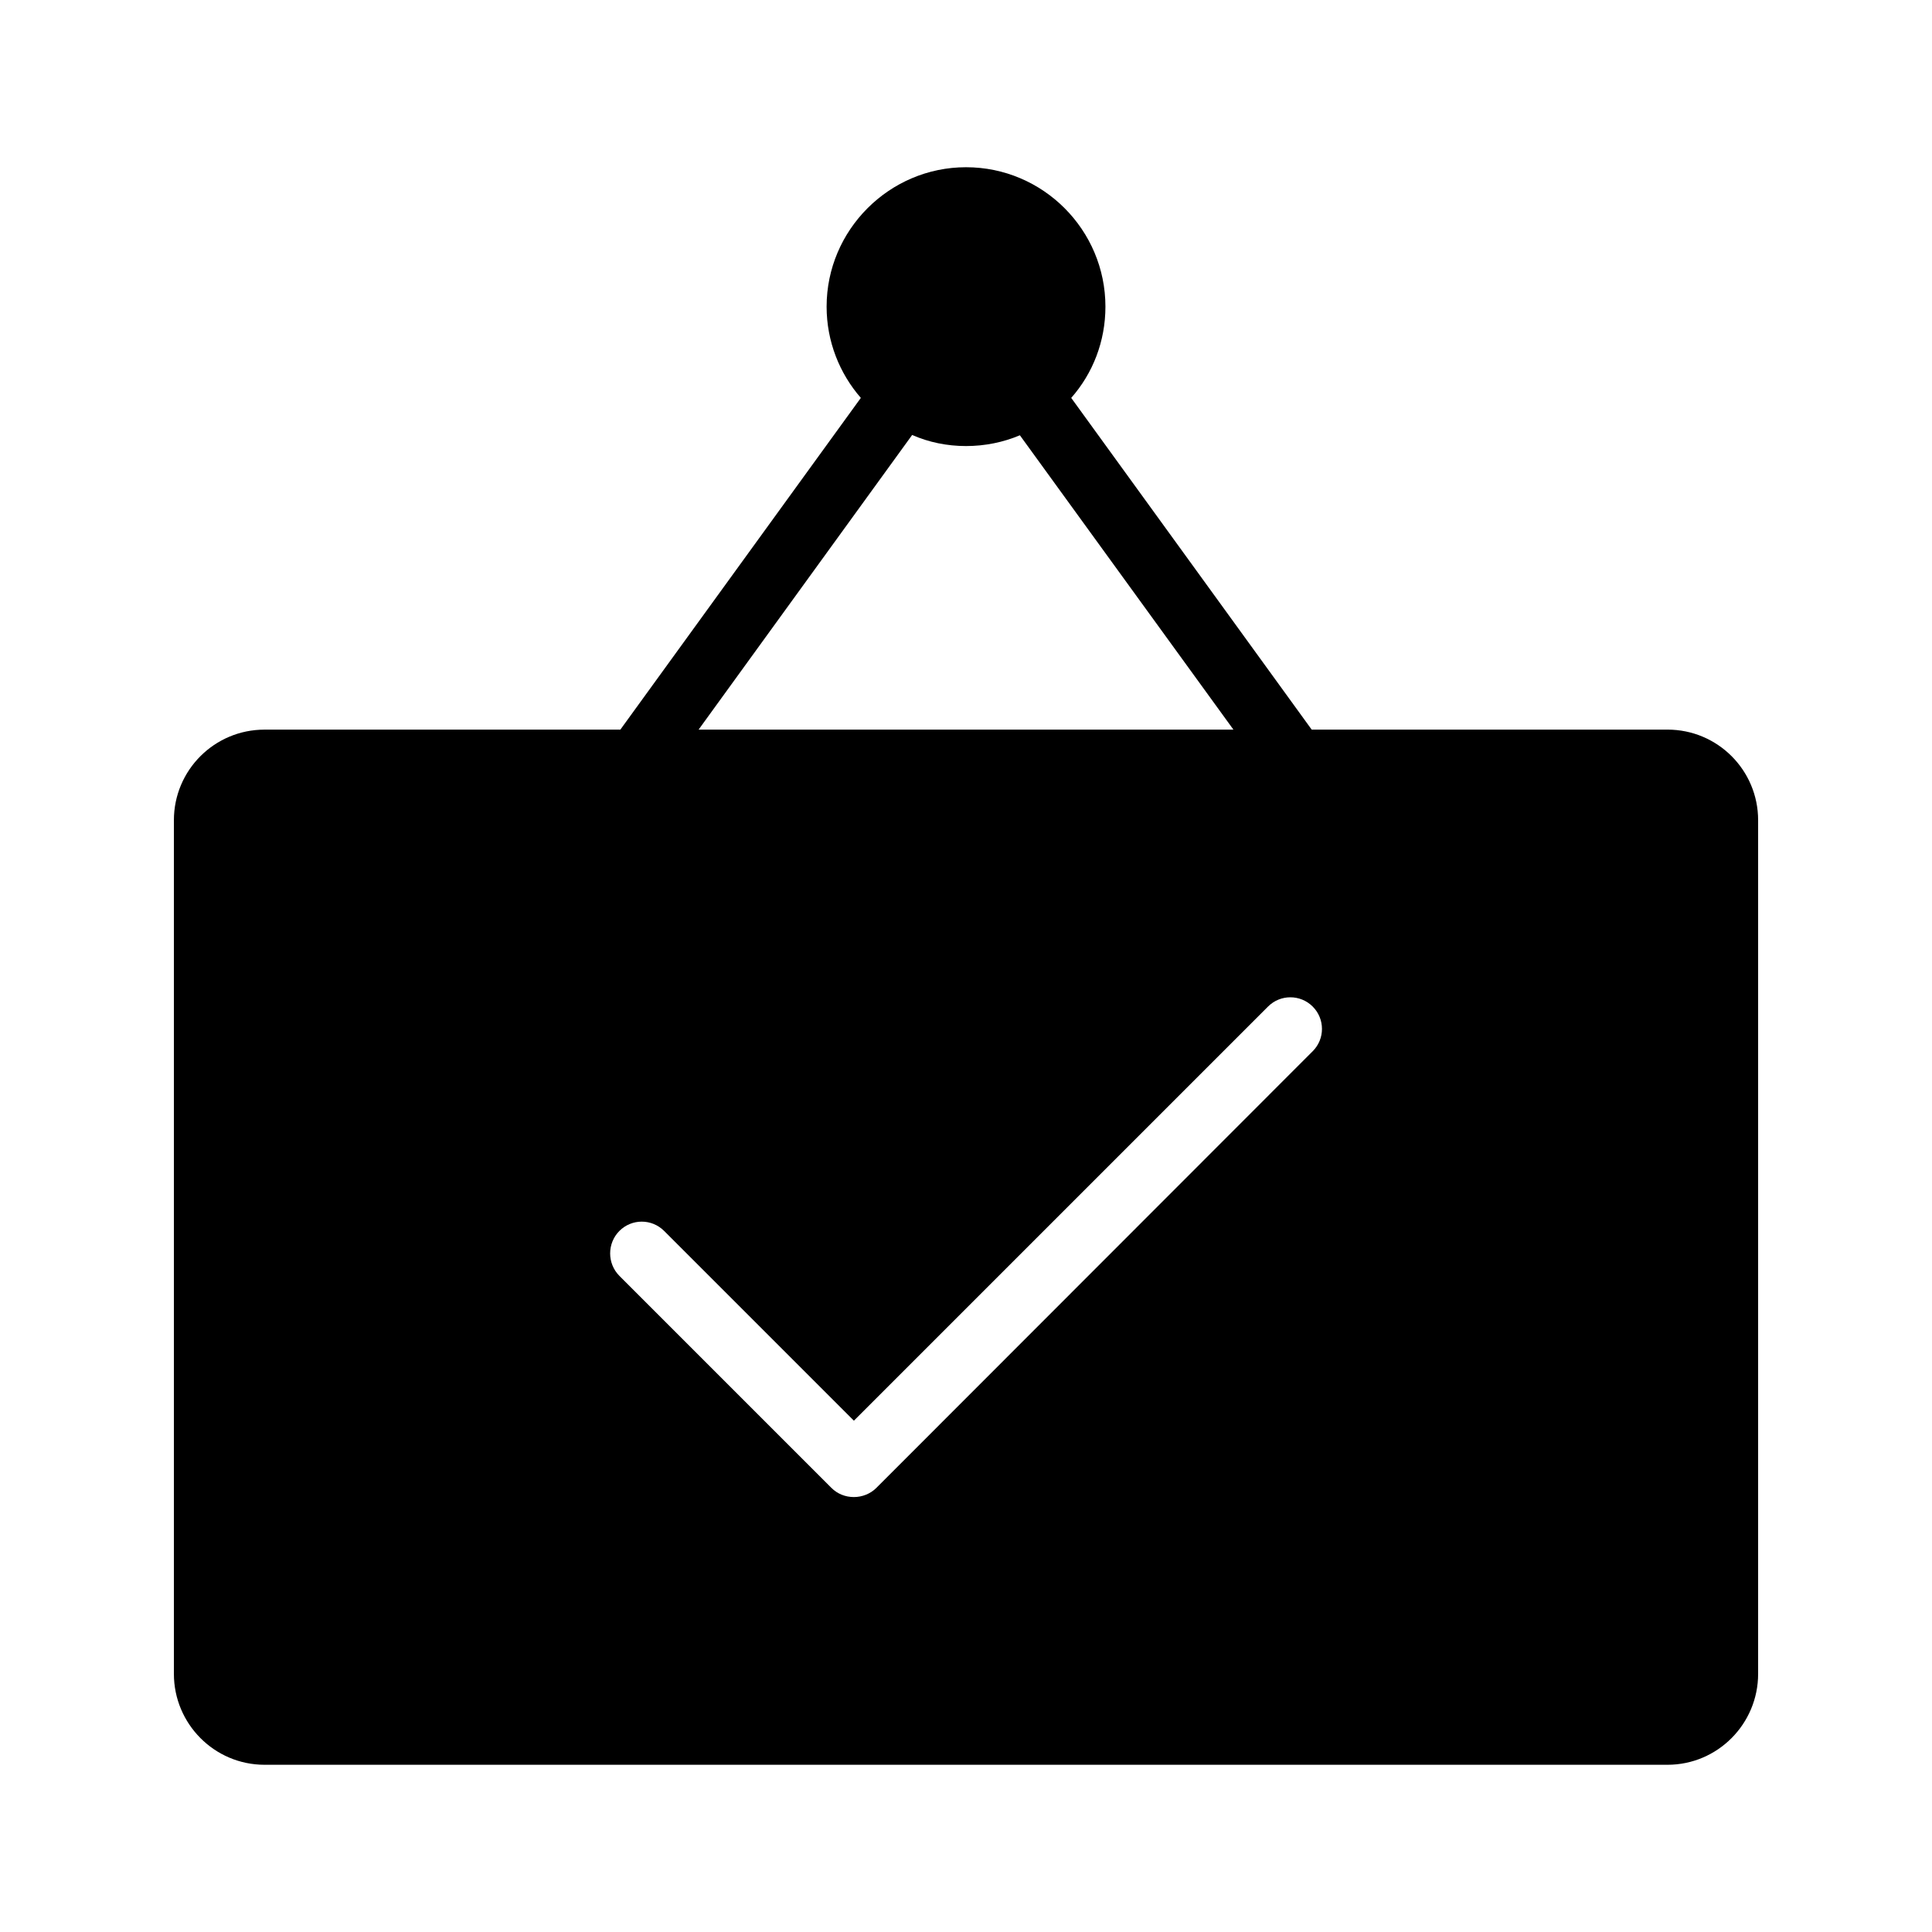 <?xml version="1.0" encoding="UTF-8"?>
<!-- Uploaded to: SVG Repo, www.svgrepo.com, Generator: SVG Repo Mixer Tools -->
<svg fill="#000000" width="800px" height="800px" version="1.1" viewBox="144 144 512 512" xmlns="http://www.w3.org/2000/svg">
 <path d="m585.91 337.36h-94.297l-63.73-87.914c5.707-6.469 9.066-14.949 9.066-24.184 0-20.32-16.543-36.945-36.945-36.945-20.32 0-36.945 16.625-36.945 36.945 0 9.238 3.441 17.719 9.07 24.184l-63.73 87.914h-94.301c-13.27 0-24.016 10.746-24.016 24.016v226.21c0 13.266 10.75 24.098 24.016 24.098h371.81c13.266 0 24.012-10.832 24.012-24.102v-226.21c0-13.27-10.746-24.016-24.012-24.016zm-200.18-78.09c4.367 1.93 9.238 2.938 14.277 2.938s9.906-1.008 14.273-2.856l56.594 78.008h-141.74zm106.14 163.32-115.62 115.71c-1.594 1.594-3.777 2.434-5.961 2.434-2.266 0-4.367-0.84-5.961-2.434l-56.176-56.176c-3.273-3.273-3.273-8.648 0-11.922 3.273-3.273 8.566-3.273 11.84 0l50.297 50.297 109.75-109.75c3.273-3.273 8.562-3.273 11.84 0 3.273 3.273 3.273 8.566 0 11.84z"/>
</svg>